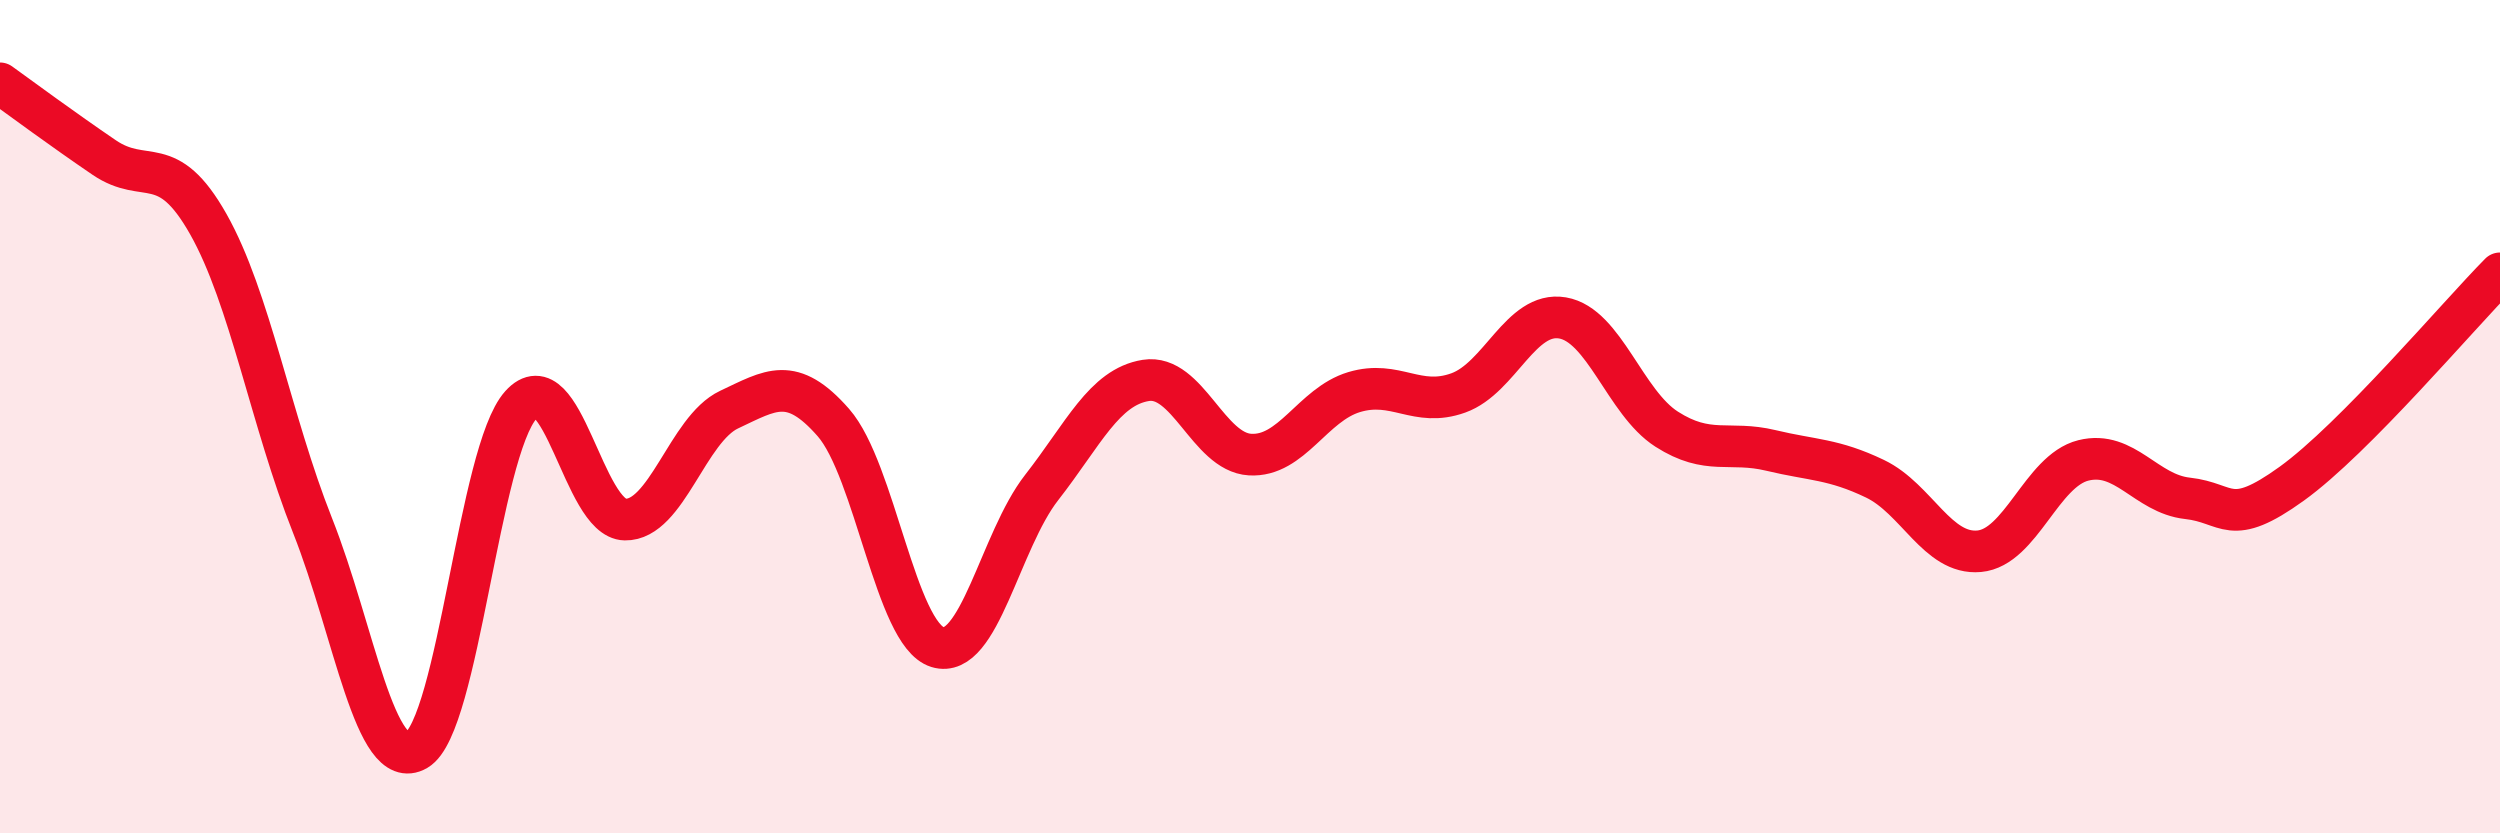 
    <svg width="60" height="20" viewBox="0 0 60 20" xmlns="http://www.w3.org/2000/svg">
      <path
        d="M 0,2 C 0.5,2.36 1.5,3.1 2.5,3.78 C 3.5,4.46 4,3.61 5,5.38 C 6,7.15 6.5,10.09 7.5,12.61 C 8.5,15.13 9,18.58 10,18 C 11,17.42 11.5,10.83 12.5,9.72 C 13.5,8.61 14,12.45 15,12.47 C 16,12.49 16.5,10.3 17.5,9.83 C 18.5,9.36 19,9 20,10.14 C 21,11.28 21.5,15.22 22.5,15.53 C 23.5,15.84 24,12.98 25,11.7 C 26,10.42 26.5,9.29 27.5,9.13 C 28.5,8.97 29,10.85 30,10.91 C 31,10.97 31.5,9.71 32.5,9.41 C 33.5,9.11 34,9.79 35,9.43 C 36,9.07 36.5,7.46 37.5,7.63 C 38.5,7.8 39,9.66 40,10.3 C 41,10.94 41.5,10.57 42.5,10.81 C 43.5,11.05 44,11.01 45,11.49 C 46,11.97 46.5,13.32 47.5,13.23 C 48.5,13.14 49,11.3 50,11.05 C 51,10.8 51.5,11.85 52.5,11.96 C 53.5,12.07 53.5,12.69 55,11.61 C 56.5,10.53 59,7.57 60,6.56L60 20L0 20Z"
        fill="#EB0A25"
        opacity="0.1"
        stroke-linecap="round"
        stroke-linejoin="round"
      />
      <path
        d="M 0,2 C 0.5,2.36 1.5,3.1 2.5,3.78 C 3.5,4.46 4,3.61 5,5.38 C 6,7.15 6.5,10.09 7.5,12.61 C 8.5,15.13 9,18.58 10,18 C 11,17.42 11.5,10.83 12.5,9.72 C 13.5,8.61 14,12.45 15,12.47 C 16,12.49 16.5,10.3 17.5,9.83 C 18.5,9.36 19,9 20,10.14 C 21,11.28 21.5,15.22 22.5,15.53 C 23.5,15.84 24,12.98 25,11.7 C 26,10.42 26.5,9.29 27.5,9.13 C 28.5,8.97 29,10.85 30,10.91 C 31,10.97 31.5,9.71 32.5,9.41 C 33.5,9.11 34,9.79 35,9.43 C 36,9.07 36.5,7.46 37.5,7.63 C 38.5,7.8 39,9.66 40,10.3 C 41,10.94 41.5,10.57 42.5,10.81 C 43.5,11.05 44,11.01 45,11.49 C 46,11.97 46.5,13.32 47.5,13.23 C 48.5,13.14 49,11.3 50,11.05 C 51,10.8 51.5,11.85 52.5,11.96 C 53.5,12.07 53.5,12.69 55,11.61 C 56.5,10.53 59,7.57 60,6.56"
        stroke="#EB0A25"
        stroke-width="1"
        fill="none"
        stroke-linecap="round"
        stroke-linejoin="round"
      />
    </svg>
  